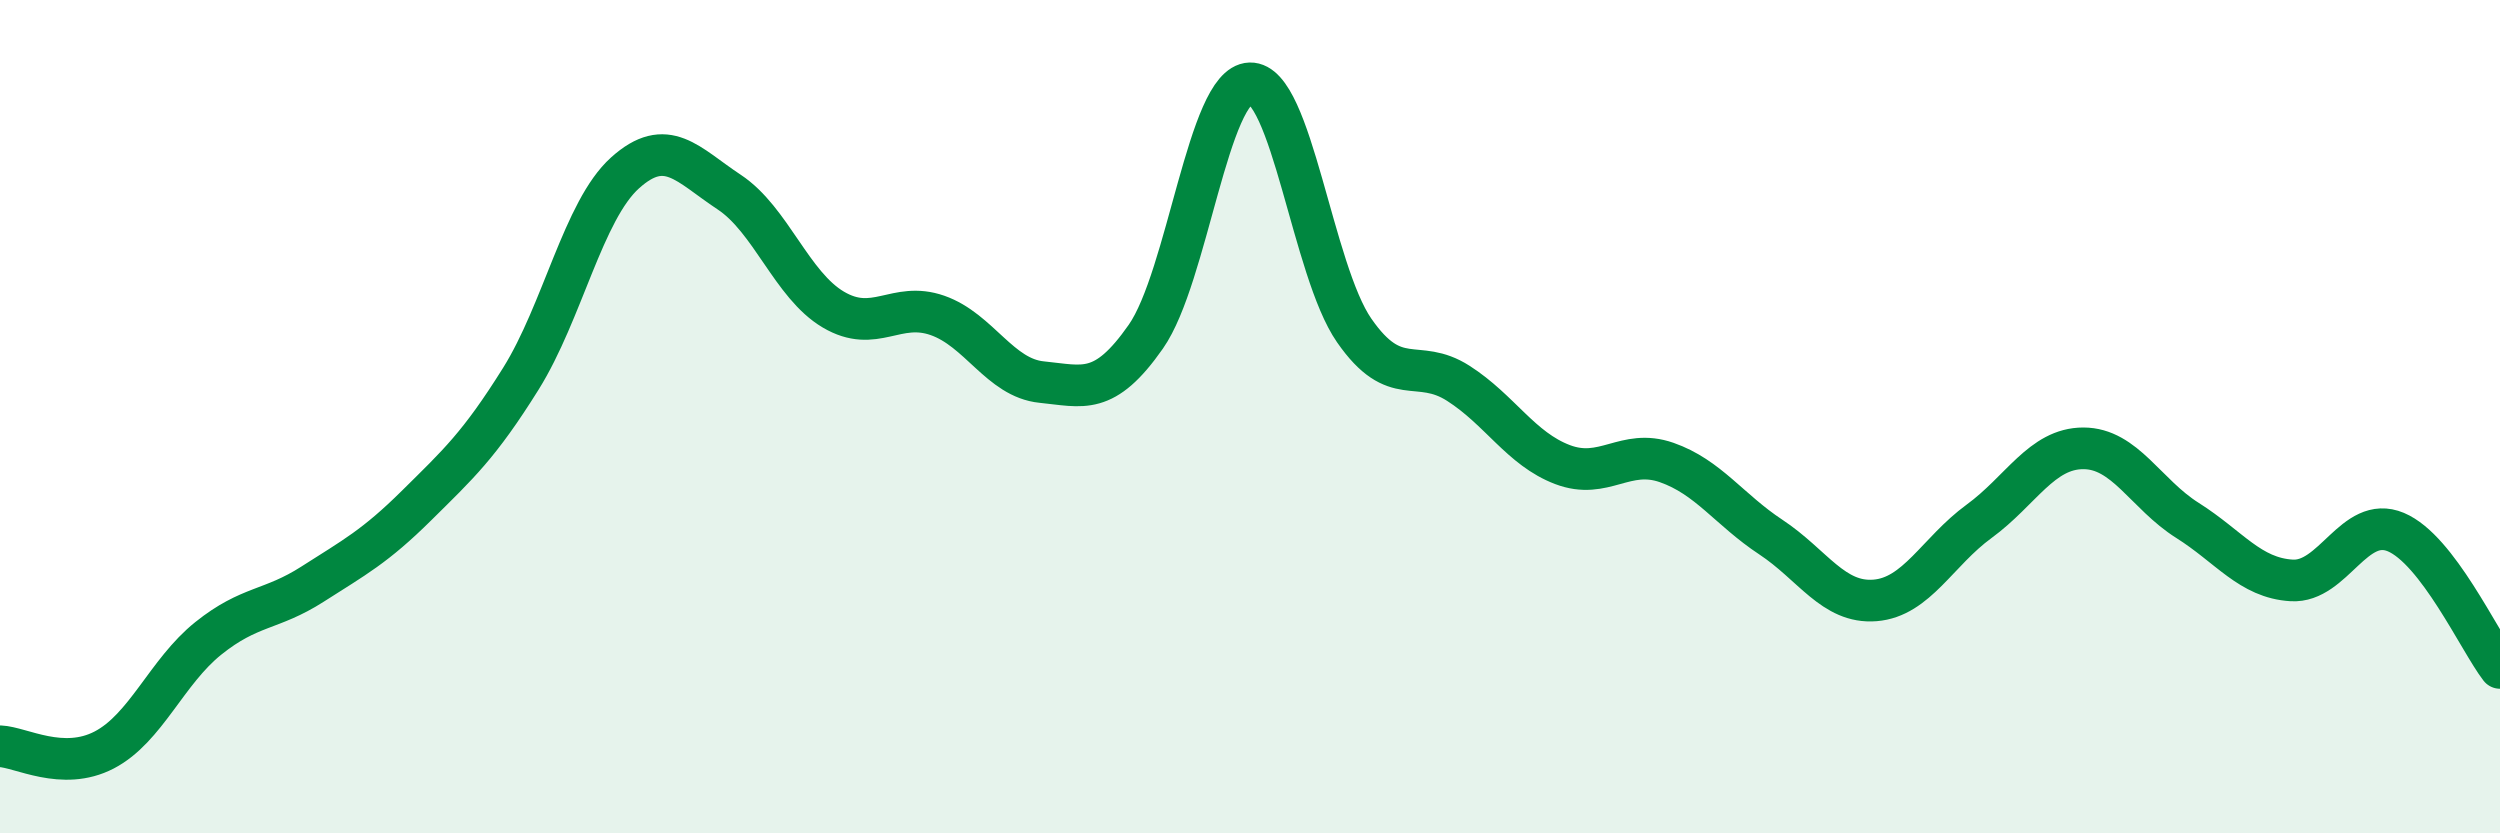 
    <svg width="60" height="20" viewBox="0 0 60 20" xmlns="http://www.w3.org/2000/svg">
      <path
        d="M 0,17.91 C 0.5,17.93 1.5,18.52 2.5,18 C 3.5,17.48 4,16.12 5,15.32 C 6,14.52 6.5,14.66 7.5,14.02 C 8.5,13.38 9,13.12 10,12.13 C 11,11.14 11.5,10.69 12.5,9.09 C 13.5,7.49 14,5.05 15,4.15 C 16,3.25 16.5,3.95 17.5,4.61 C 18.5,5.27 19,6.84 20,7.43 C 21,8.02 21.5,7.22 22.5,7.57 C 23.5,7.92 24,9.07 25,9.17 C 26,9.27 26.5,9.51 27.5,8.08 C 28.5,6.65 29,2.03 30,2 C 31,1.97 31.5,6.49 32.5,7.93 C 33.5,9.37 34,8.56 35,9.2 C 36,9.84 36.5,10.77 37.5,11.15 C 38.5,11.53 39,10.75 40,11.1 C 41,11.45 41.5,12.23 42.5,12.89 C 43.5,13.55 44,14.49 45,14.41 C 46,14.33 46.5,13.24 47.5,12.51 C 48.5,11.78 49,10.76 50,10.76 C 51,10.76 51.5,11.86 52.5,12.49 C 53.5,13.12 54,13.87 55,13.93 C 56,13.99 56.5,12.35 57.5,12.77 C 58.5,13.19 59.5,15.38 60,16.03L60 20L0 20Z"
        fill="#008740"
        opacity="0.1"
        stroke-linecap="round"
        stroke-linejoin="round"
      />
      <path
        d="M 0,17.91 C 0.5,17.93 1.5,18.52 2.5,18 C 3.5,17.48 4,16.12 5,15.32 C 6,14.52 6.5,14.66 7.5,14.02 C 8.5,13.38 9,13.12 10,12.13 C 11,11.14 11.5,10.69 12.5,9.09 C 13.5,7.49 14,5.05 15,4.15 C 16,3.25 16.5,3.95 17.5,4.61 C 18.5,5.27 19,6.84 20,7.43 C 21,8.02 21.5,7.22 22.5,7.57 C 23.5,7.92 24,9.07 25,9.17 C 26,9.27 26.5,9.51 27.5,8.08 C 28.5,6.65 29,2.03 30,2 C 31,1.97 31.5,6.49 32.5,7.93 C 33.5,9.37 34,8.56 35,9.2 C 36,9.84 36.5,10.77 37.5,11.15 C 38.5,11.53 39,10.75 40,11.1 C 41,11.45 41.5,12.23 42.5,12.89 C 43.5,13.55 44,14.49 45,14.41 C 46,14.33 46.5,13.24 47.5,12.51 C 48.5,11.78 49,10.76 50,10.76 C 51,10.76 51.5,11.86 52.5,12.49 C 53.5,13.12 54,13.87 55,13.93 C 56,13.99 56.5,12.35 57.5,12.77 C 58.5,13.19 59.5,15.38 60,16.03"
        stroke="#008740"
        stroke-width="1"
        fill="none"
        stroke-linecap="round"
        stroke-linejoin="round"
      />
    </svg>
  